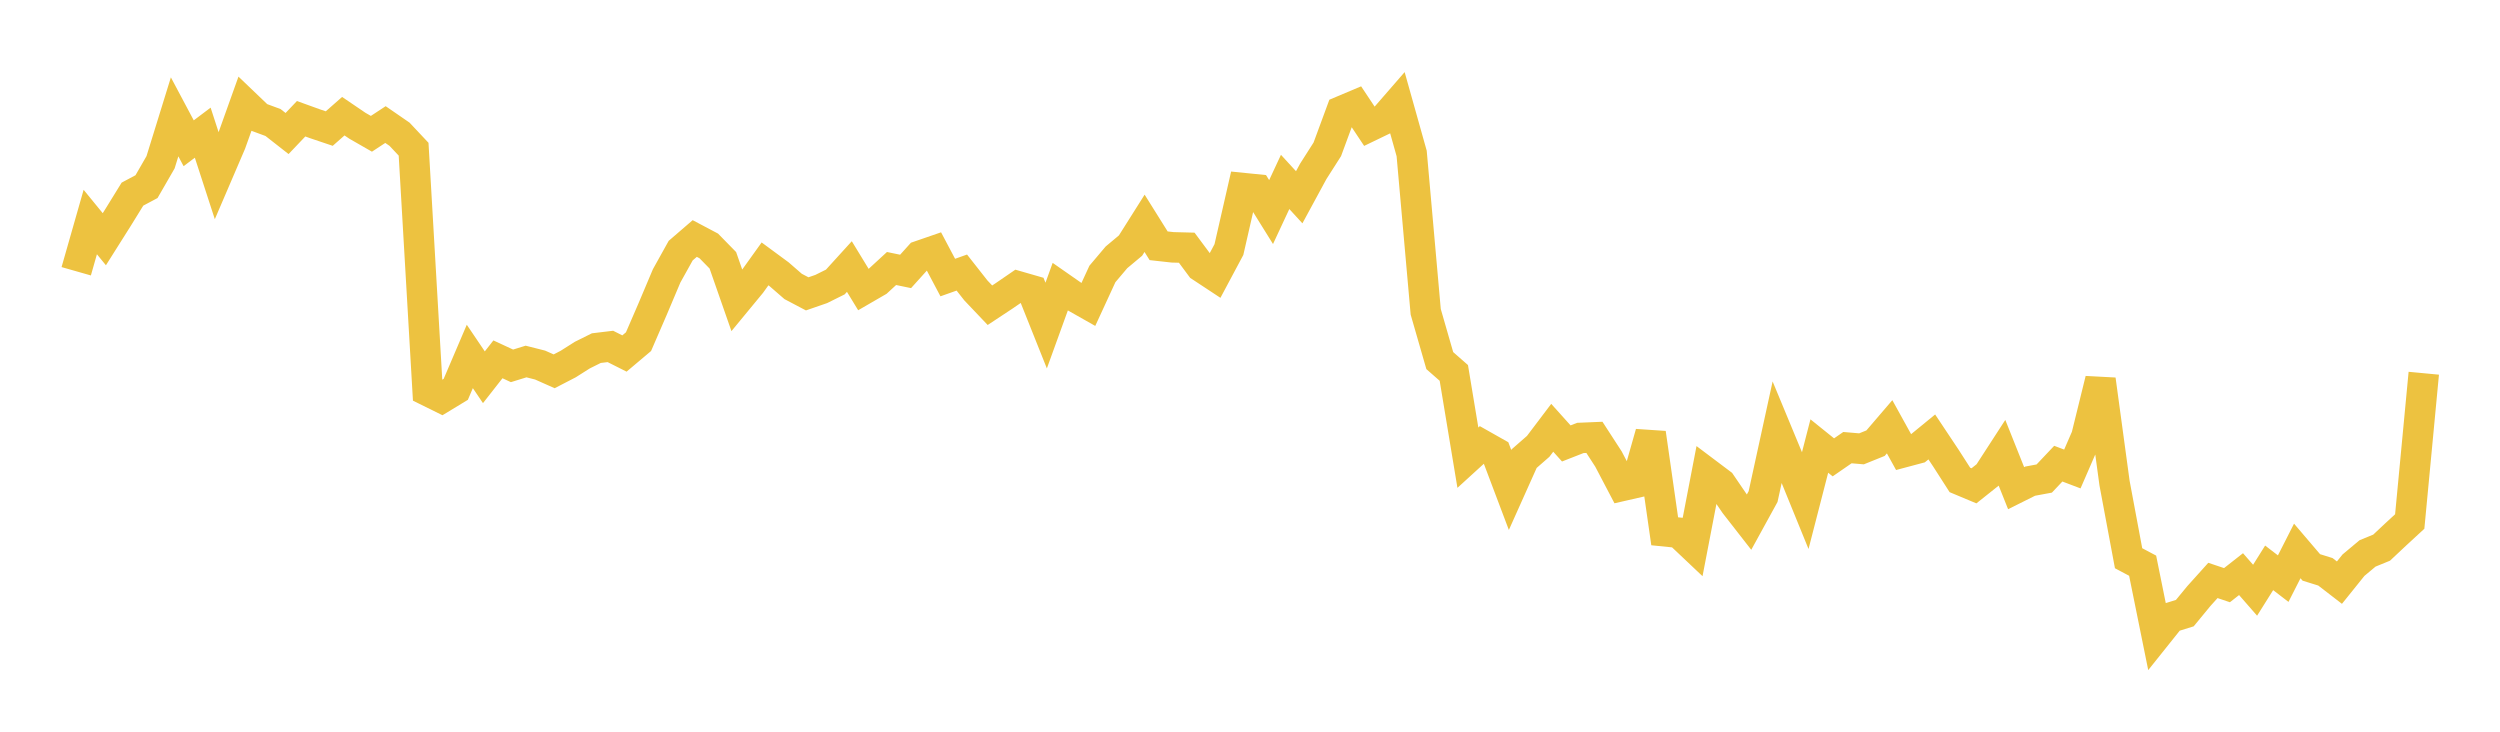 <svg width="164" height="48" xmlns="http://www.w3.org/2000/svg" xmlns:xlink="http://www.w3.org/1999/xlink"><path fill="none" stroke="rgb(237,194,64)" stroke-width="2" d="M5,17.795L5.922,14.565L6.844,15.693L7.766,14.231L8.689,12.735L9.611,12.244L10.533,10.644L11.455,7.665L12.377,9.398L13.299,8.703L14.222,11.542L15.144,9.393L16.066,6.815L16.988,7.697L17.91,8.037L18.832,8.759L19.754,7.79L20.677,8.123L21.599,8.434L22.521,7.622L23.443,8.248L24.365,8.777L25.287,8.171L26.21,8.807L27.132,9.788L28.054,25.645L28.976,26.1L29.898,25.541L30.82,23.383L31.743,24.748L32.665,23.572L33.587,24L34.509,23.715L35.431,23.948L36.353,24.358L37.275,23.881L38.198,23.296L39.12,22.837L40.042,22.726L40.964,23.19L41.886,22.413L42.808,20.283L43.731,18.098L44.653,16.441L45.575,15.646L46.497,16.134L47.419,17.076L48.341,19.716L49.263,18.598L50.186,17.311L51.108,17.99L52.03,18.791L52.952,19.277L53.874,18.958L54.796,18.5L55.719,17.485L56.641,18.997L57.563,18.463L58.485,17.614L59.407,17.805L60.329,16.782L61.251,16.464L62.174,18.207L63.096,17.88L64.018,19.053L64.94,20.023L65.862,19.414L66.784,18.782L67.707,19.048L68.629,21.357L69.551,18.81L70.473,19.453L71.395,19.975L72.317,17.973L73.24,16.881L74.162,16.11L75.084,14.649L76.006,16.123L76.928,16.225L77.85,16.249L78.772,17.49L79.695,18.099L80.617,16.372L81.539,12.337L82.461,12.43L83.383,13.912L84.305,11.934L85.228,12.941L86.15,11.241L87.072,9.795L87.994,7.295L88.916,6.906L89.838,8.292L90.76,7.847L91.683,6.785L92.605,10.067L93.527,20.454L94.449,23.655L95.371,24.464L96.293,30.024L97.216,29.182L98.138,29.703L99.06,32.144L99.982,30.087L100.904,29.282L101.826,28.063L102.749,29.09L103.671,28.729L104.593,28.69L105.515,30.112L106.437,31.869L107.359,31.658L108.281,28.41L109.204,34.853L110.126,34.946L111.048,35.818L111.97,31.025L112.892,31.719L113.814,33.07L114.737,34.254L115.659,32.574L116.581,28.35L117.503,30.573L118.425,32.837L119.347,29.26L120.269,30.002L121.192,29.365L122.114,29.444L123.036,29.072L123.958,27.996L124.88,29.665L125.802,29.419L126.725,28.663L127.647,30.047L128.569,31.484L129.491,31.87L130.413,31.136L131.335,29.713L132.257,32.024L133.18,31.563L134.102,31.392L135.024,30.416L135.946,30.766L136.868,28.644L137.79,24.9L138.713,31.688L139.635,36.62L140.557,37.109L141.479,41.662L142.401,40.508L143.323,40.222L144.246,39.101L145.168,38.077L146.09,38.387L147.012,37.663L147.934,38.719L148.856,37.251L149.778,37.958L150.701,36.142L151.623,37.223L152.545,37.51L153.467,38.221L154.389,37.075L155.311,36.304L156.234,35.926L157.156,35.061L158.078,34.211L159,24.484"></path></svg>